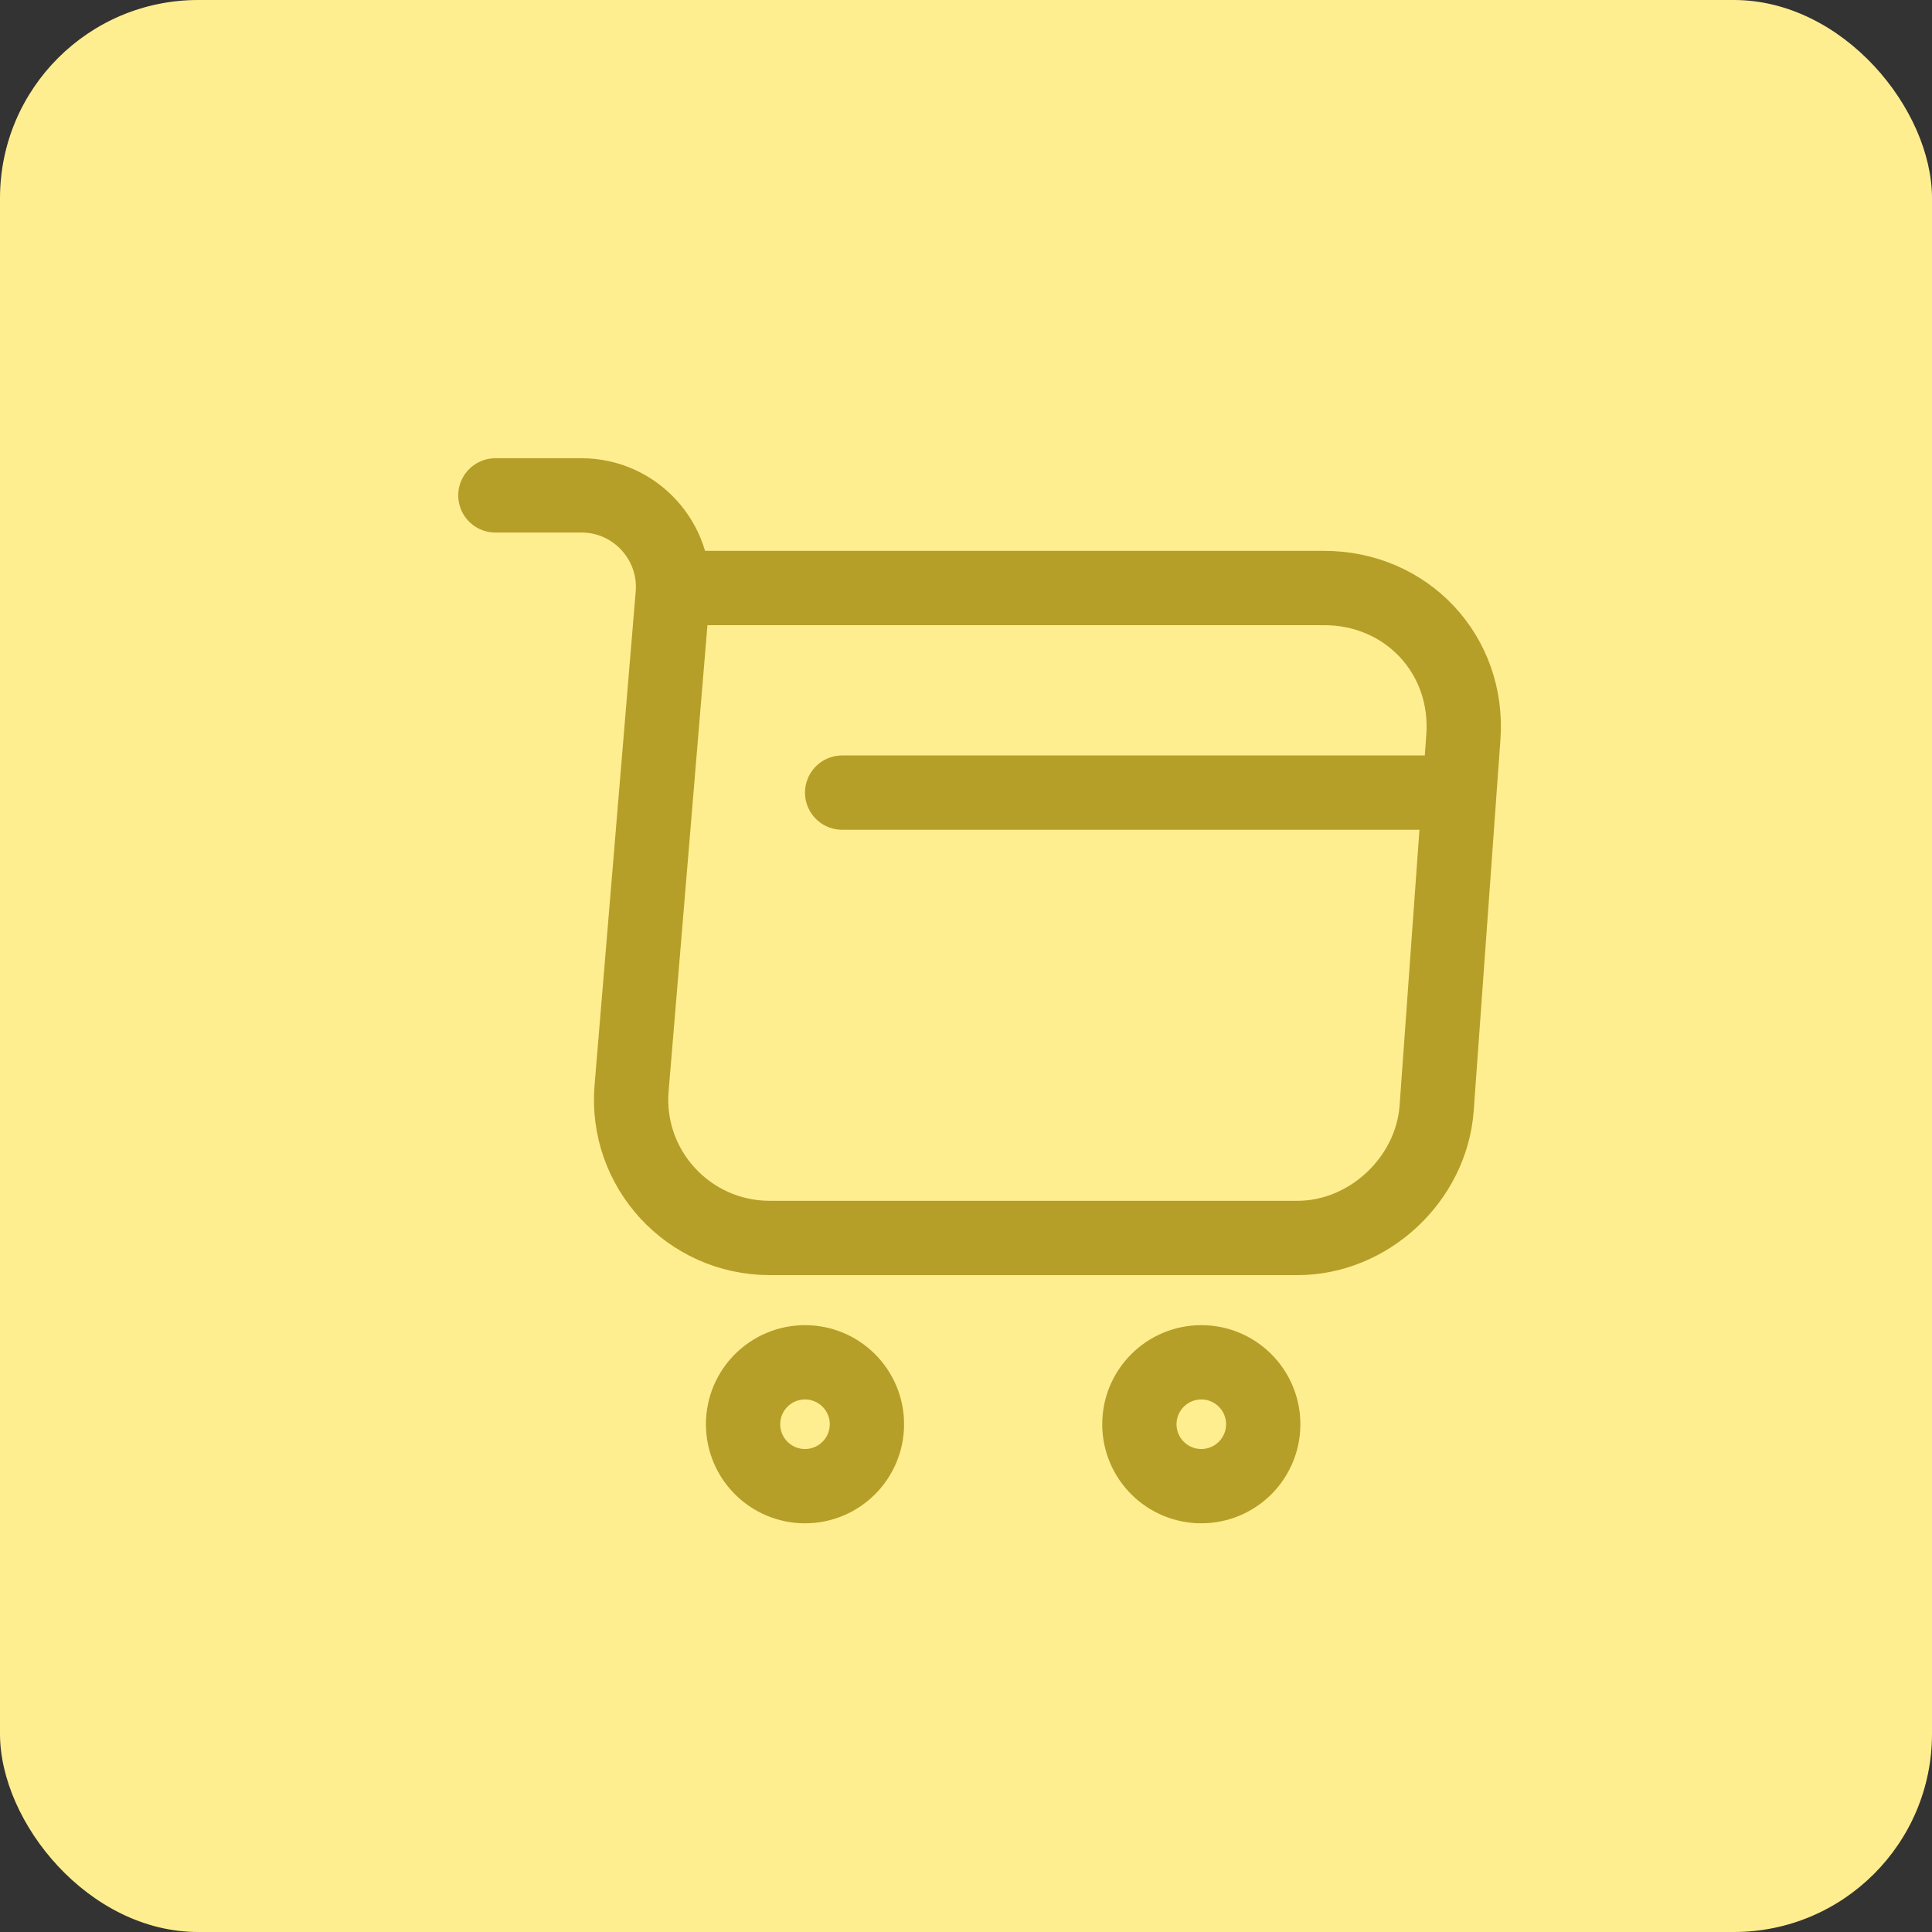 <svg width="39" height="39" viewBox="0 0 39 39" fill="none" xmlns="http://www.w3.org/2000/svg">
<rect x="0" y="0" width="39" height="39" fill="#333333" stroke="none"/>
<rect width="39" height="39" rx="4" fill="#FFEE90"/>
<path d="M10 10H11.74C12.82 10 13.67 10.93 13.58 12L12.75 21.96C12.61 23.59 13.9 24.99 15.54 24.99H26.19C27.63 24.99 28.89 23.81 29 22.38L29.54 14.88C29.66 13.22 28.4 11.87 26.73 11.87H13.82" stroke="#B59F28" stroke-width="1.5" stroke-miterlimit="10" stroke-linecap="round" stroke-linejoin="round"/>
<path d="M24.25 30C24.94 30 25.5 29.44 25.5 28.75C25.5 28.06 24.94 27.5 24.25 27.5C23.56 27.5 23 28.06 23 28.75C23 29.44 23.56 30 24.25 30Z" stroke="#B59F28" stroke-width="1.5" stroke-miterlimit="10" stroke-linecap="round" stroke-linejoin="round"/>
<path d="M16.25 30C16.94 30 17.5 29.44 17.5 28.75C17.5 28.06 16.94 27.5 16.25 27.5C15.56 27.5 15 28.06 15 28.75C15 29.44 15.56 30 16.25 30Z" stroke="#B59F28" stroke-width="1.5" stroke-miterlimit="10" stroke-linecap="round" stroke-linejoin="round"/>
<path d="M17 16H29" stroke="#B59F28" stroke-width="1.5" stroke-miterlimit="10" stroke-linecap="round" stroke-linejoin="round"/>
</svg>
